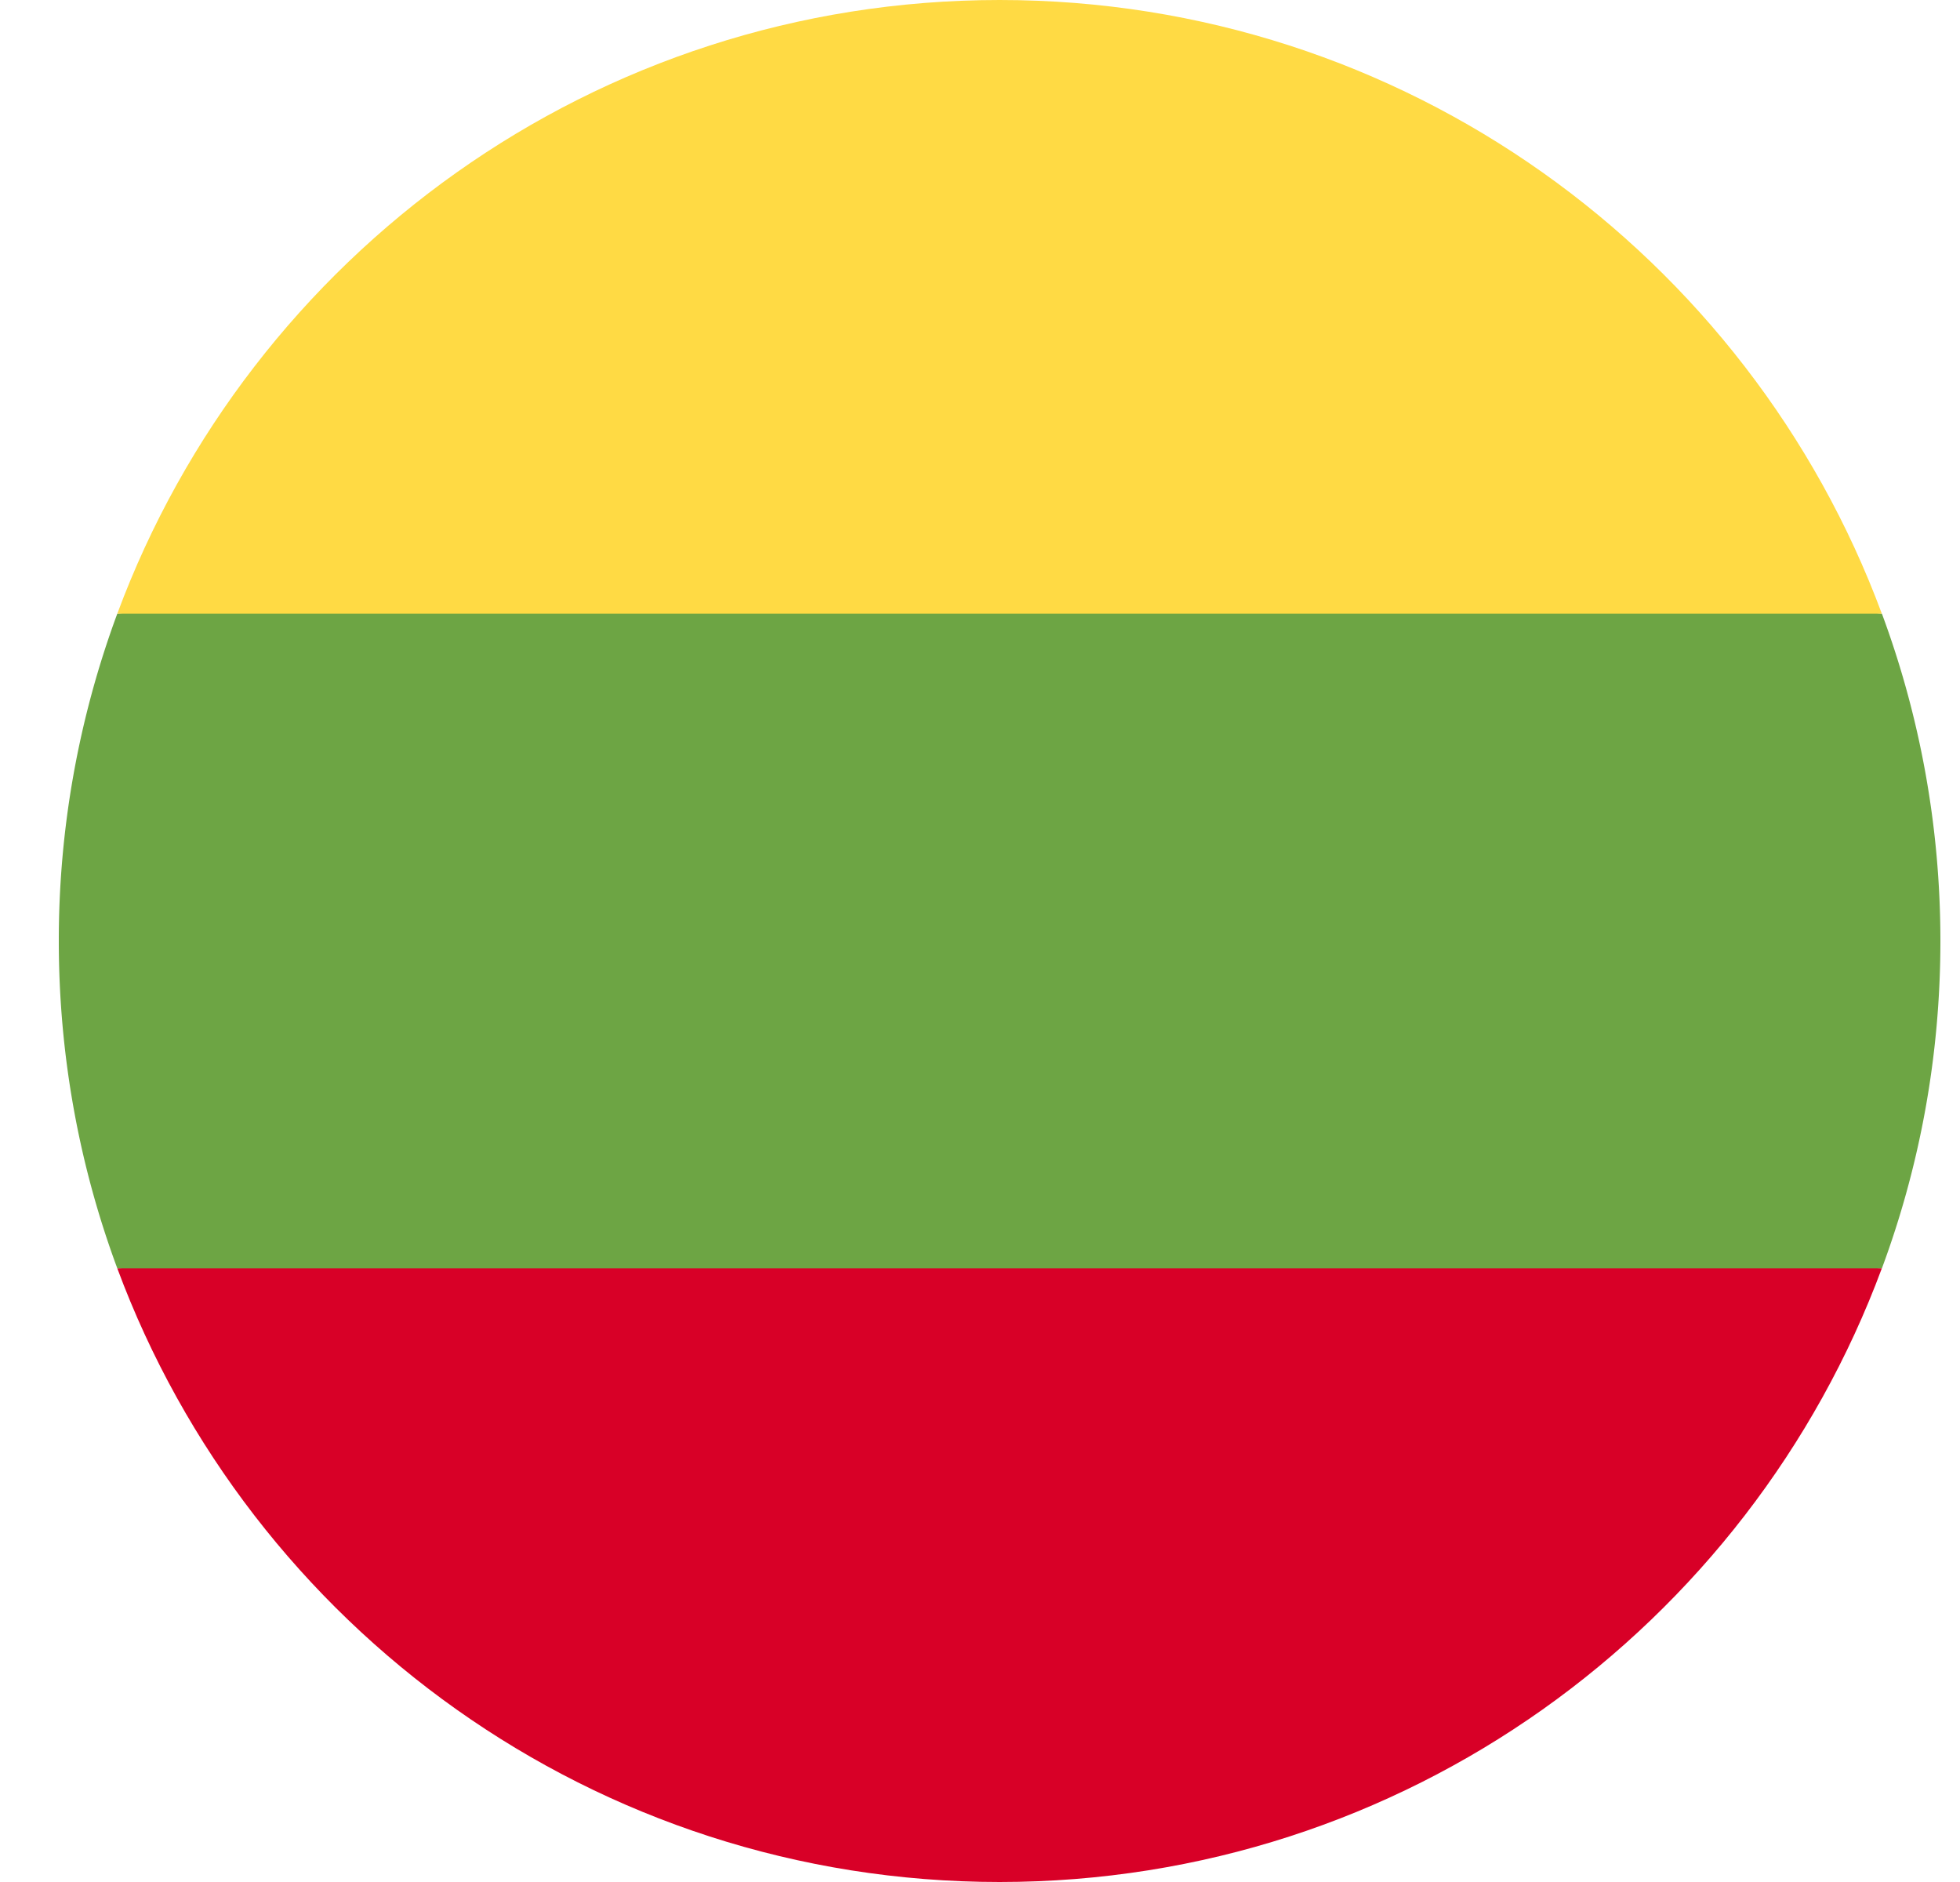 <svg xmlns="http://www.w3.org/2000/svg" width="25" height="24" fill="none" viewBox="0 0 25 24"><g clip-path="url(#a)"><path fill="#6da544" d="M24.004 16.174c.482-1.3.746-2.706.746-4.174s-.264-2.874-.746-4.174L12.75 6.783 1.496 7.826A12 12 0 0 0 .75 12c0 1.468.264 2.874.746 4.174l11.254 1.044z"/><path fill="#ffda44" d="M24.003 7.826C22.308 3.256 17.91 0 12.75 0S3.192 3.257 1.496 7.826z"/><path fill="#d80027" d="M12.75 24c5.16 0 9.558-3.257 11.253-7.826H1.496C3.192 20.744 7.59 24 12.75 24"/></g><defs><clipPath id="a"><path fill="#fff" d="M.75 0h24v24h-24z"/></clipPath></defs></svg>